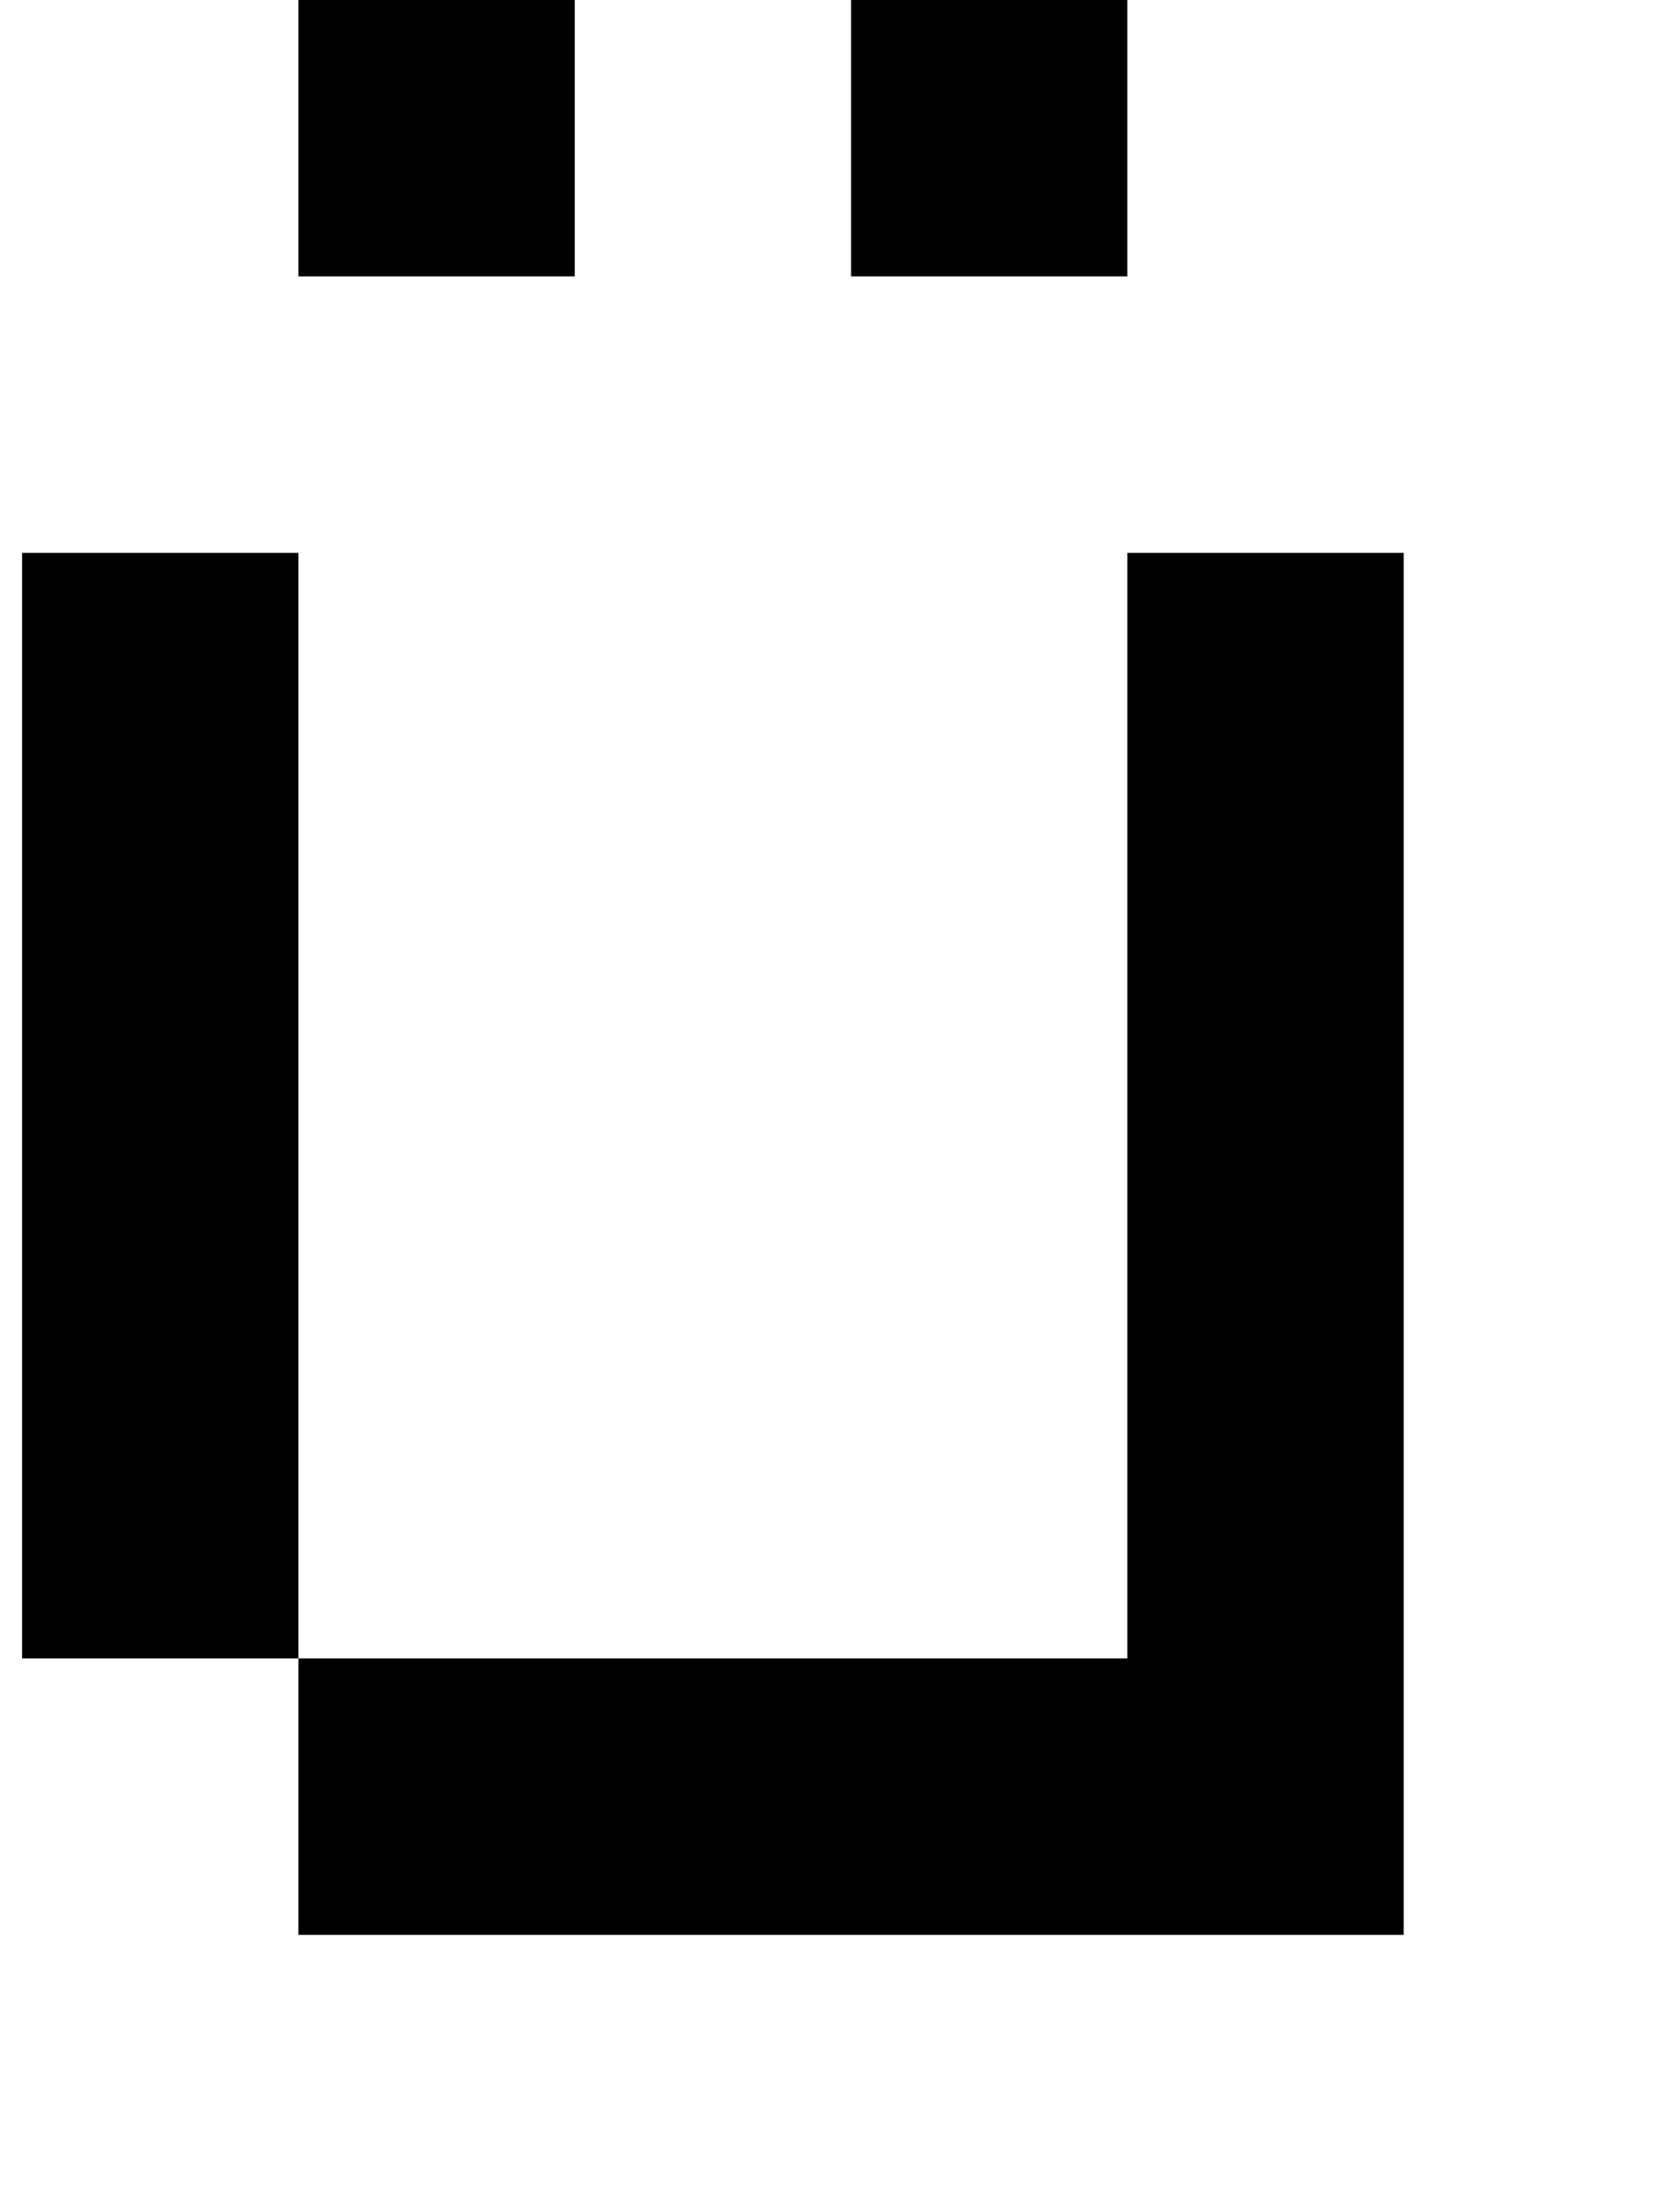 <?xml version="1.0" standalone="no"?>
<!DOCTYPE svg PUBLIC "-//W3C//DTD SVG 1.1//EN" "http://www.w3.org/Graphics/SVG/1.1/DTD/svg11.dtd" >
<svg xmlns="http://www.w3.org/2000/svg" xmlns:xlink="http://www.w3.org/1999/xlink" version="1.1" viewBox="-10 0 760 1000">
   <path fill="currentColor"
d="M375 125v-125h125v125h-125zM125 125v-125h125v125h-125zM500 875h-125h-125h-125v-125h125h125h125v-125v-125v-125v-125h125v125v125v125v125v125h-125zM125 750h-125v-125v-125v-125v-125h125v125v125v125v125z" />
</svg>
